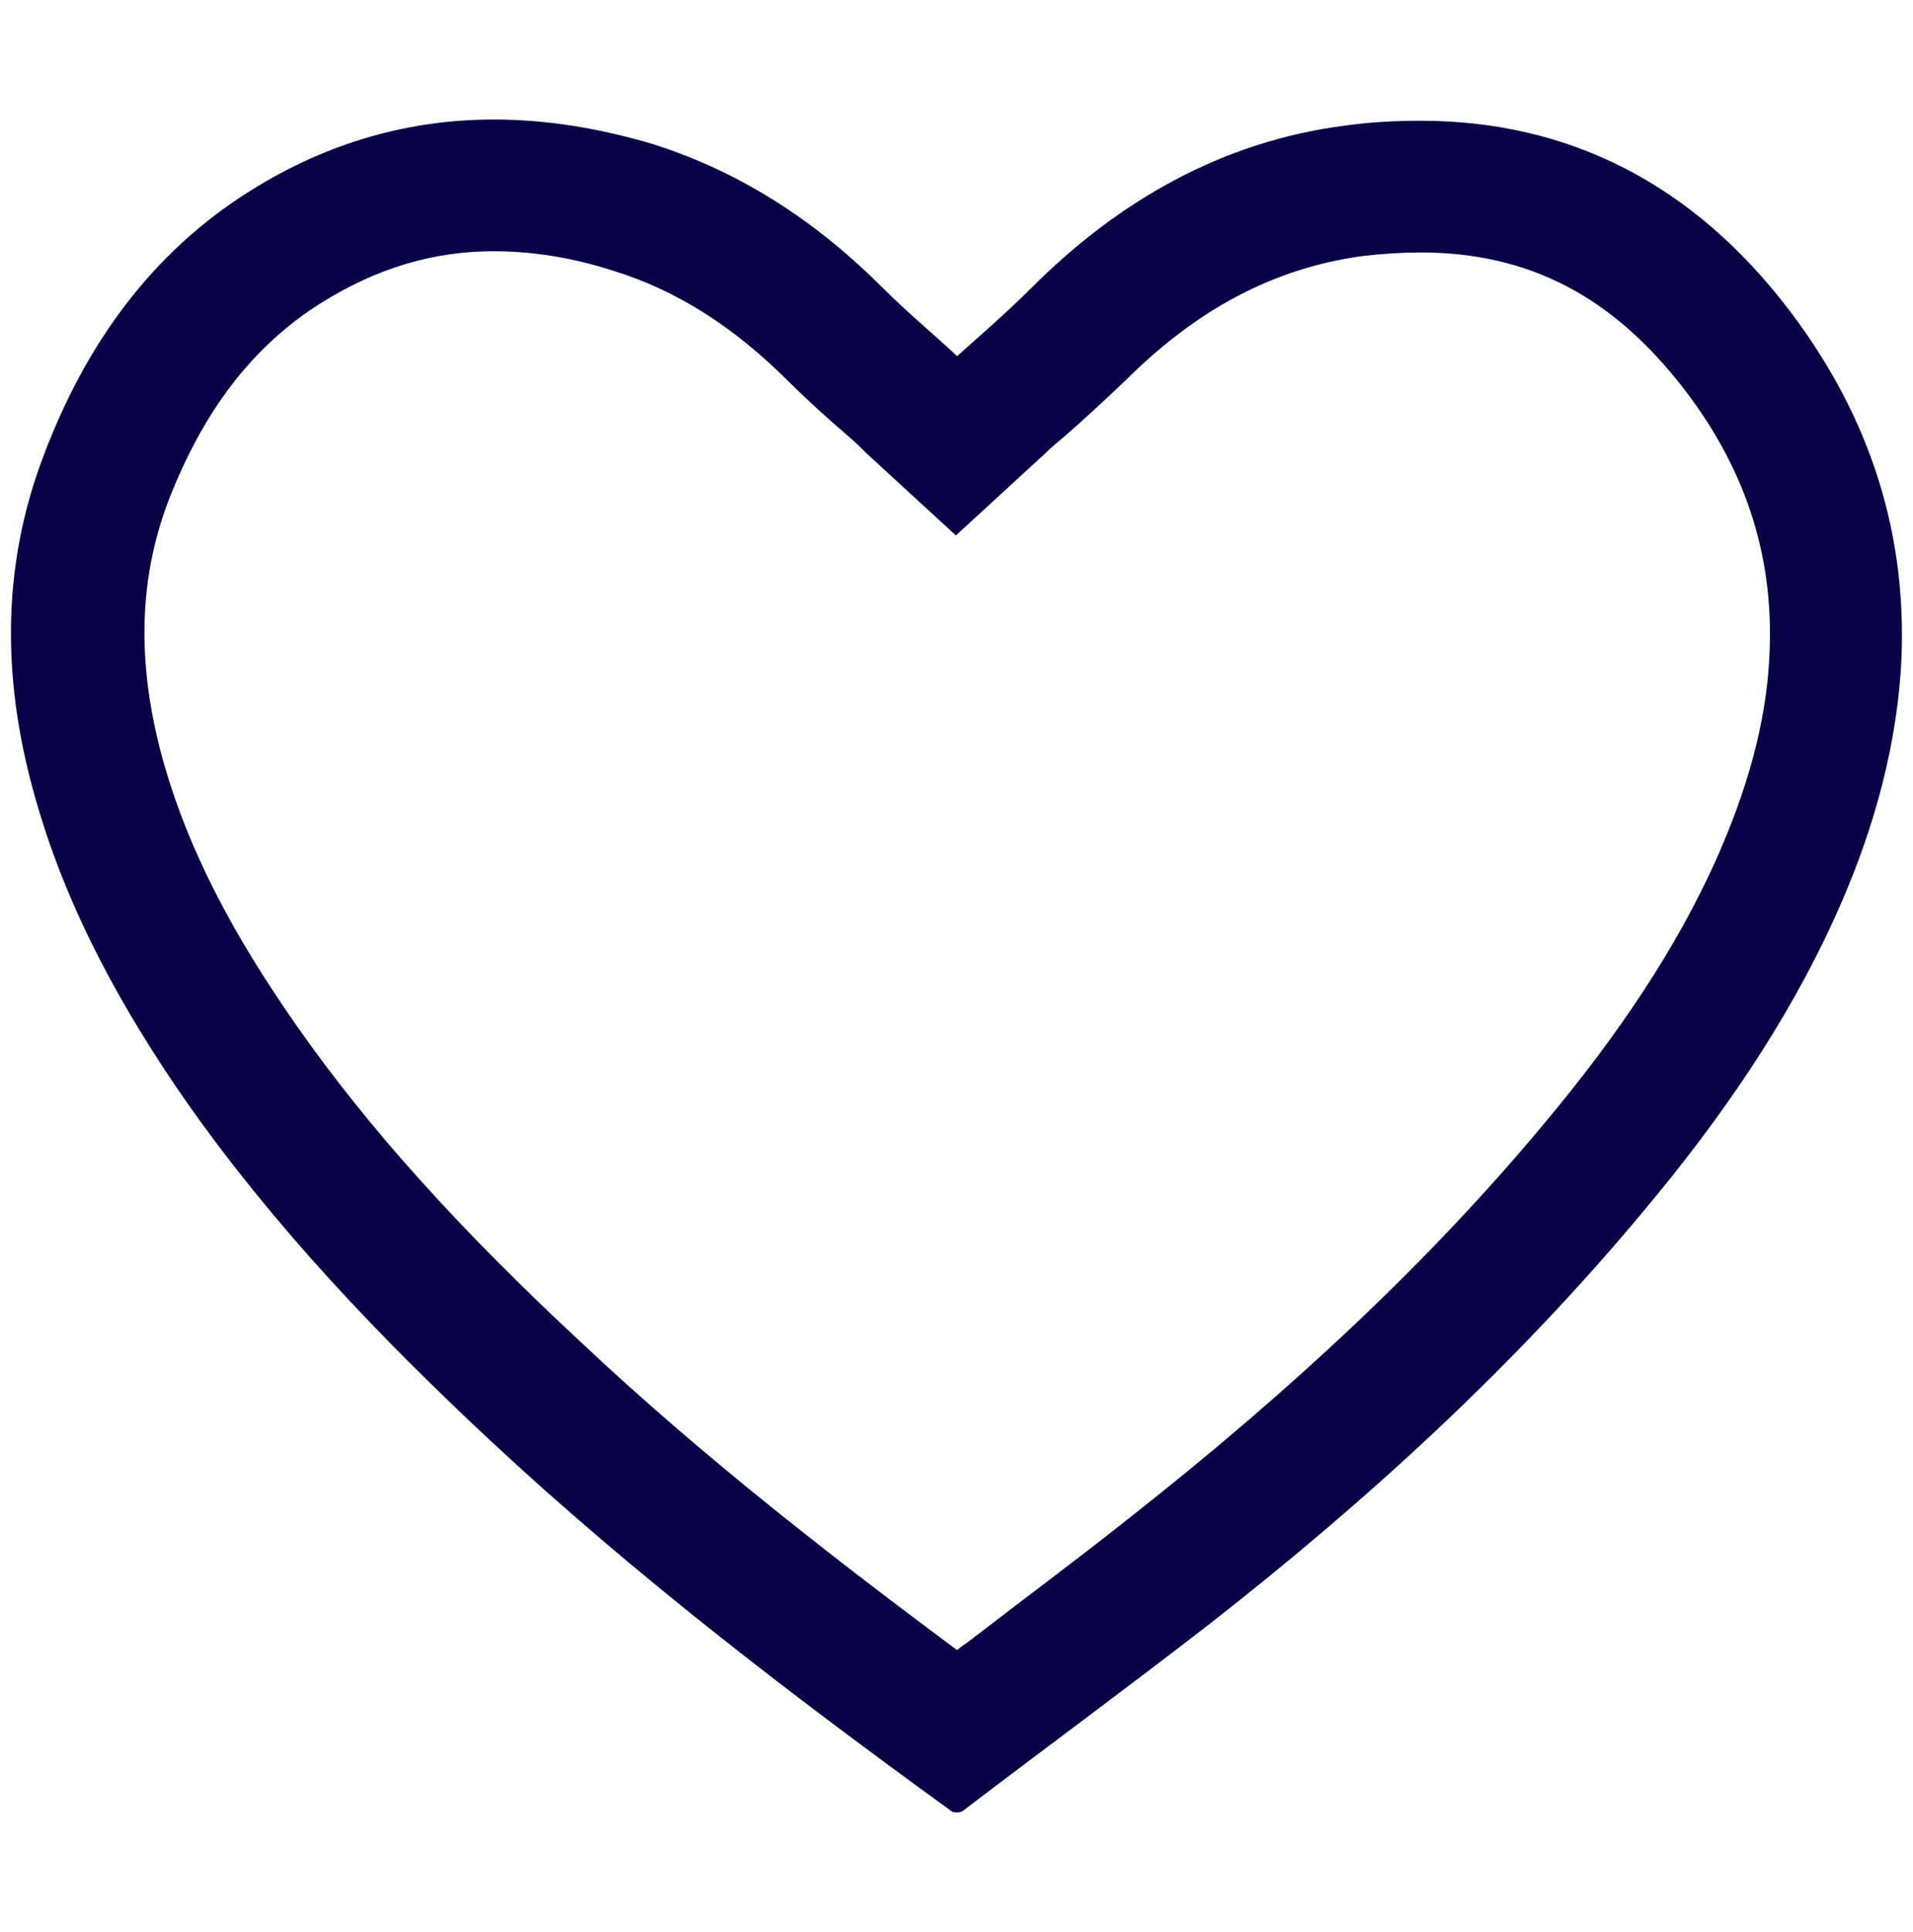 <svg xmlns="http://www.w3.org/2000/svg" xmlns:xlink="http://www.w3.org/1999/xlink" id="Layer_1" x="0px" y="0px" width="156.9px" height="158.4px" viewBox="0 0 156.9 158.4" style="enable-background:new 0 0 156.9 158.4;" xml:space="preserve">
<style type="text/css">
	.st0{fill:#0A0246;}
</style>
<g>
	<path class="st0" d="M1950.3,239l18.5,30.2l2.4,4l4.5,1.1l34.5,8.3l-23,27l-3,3.6l0.4,4.7l2.8,35.3l-32.7-13.5l-4.3-1.8l-4.3,1.8   l-32.7,13.5l2.8-35.3l0.4-4.7l-3-3.6l-23-27l34.5-8.3l4.5-1.1l2.4-4L1950.3,239 M1950.3,217.4l-28.2,45.9l-52.3,12.6l34.9,41   l-4.2,53.7l49.8-20.6l49.8,20.6l-4.2-53.7l34.9-41l-52.3-12.6L1950.3,217.4L1950.3,217.4z"></path>
</g>
<g>
	<g>
		<path class="st0" d="M40.5,9.8v10.8c3.1,0,6.4,0.5,9.8,1.6c5.2,1.6,9.9,4.6,14.4,9.1c1.6,1.6,3.3,3.1,4.8,4.4    c0.6,0.5,1.1,1,1.6,1.5l7.3,6.7l7.3-6.7c0.5-0.5,1.1-1,1.7-1.5c1.5-1.3,3.1-2.8,4.8-4.4c6-6,12.3-9.3,19.5-10.3    c1.7-0.2,3.3-0.3,4.8-0.3c8.9,0,15.8,3.6,21.7,11.3c5.2,6.8,7.4,14.1,6.9,22.2c-0.3,5.2-1.8,10.6-4.4,16.4    c-3.2,7.1-7.9,14.2-14.2,21.7c-9.1,10.9-20.2,21.4-33.8,32.1c-4.4,3.5-9,6.9-13.4,10.3c-0.3,0.2-0.6,0.4-0.8,0.6    c-9.8-7.3-20.7-15.7-30.8-25.2c-10-9.3-17.4-17.5-23.3-25.9c-5.4-7.7-8.9-14.5-10.9-21.4c-2.3-8-2.2-15.1,0.3-21.7    c2.9-7.5,7-12.8,12.6-16.3c4.5-2.8,9.1-4.2,14.1-4.2L40.5,9.8 M40.5,9.8c-6.8,0-13.5,1.8-19.9,5.8C12.4,20.7,7,28.3,3.6,37.3    C0,46.7,0.2,56.2,3,65.8c2.6,9,7.1,17.1,12.4,24.7c7.2,10.2,15.7,19.1,24.8,27.6c11.8,11,24.6,20.8,37.7,30.3    c0.2,0.2,0.4,0.2,0.6,0.2c0.3,0,0.5-0.1,0.7-0.3c6.7-5.1,13.5-10.1,20.2-15.3c12.9-10.1,24.9-21.1,35.4-33.7    c6.2-7.4,11.7-15.3,15.7-24.1c2.9-6.4,4.9-13.1,5.4-20.2c0.7-11-2.5-20.8-9.1-29.5c-7.9-10.4-18.1-15.6-30.3-15.6    c-2,0-4.1,0.1-6.2,0.4c-10.1,1.3-18.6,6.2-25.7,13.3c-2,2-4.2,3.9-6.1,5.6c-1.8-1.7-4-3.5-6.1-5.6c-5.4-5.4-11.6-9.5-18.9-11.8    C49.1,10.5,44.8,9.8,40.5,9.8L40.5,9.8z"></path>
	</g>
</g>
</svg>